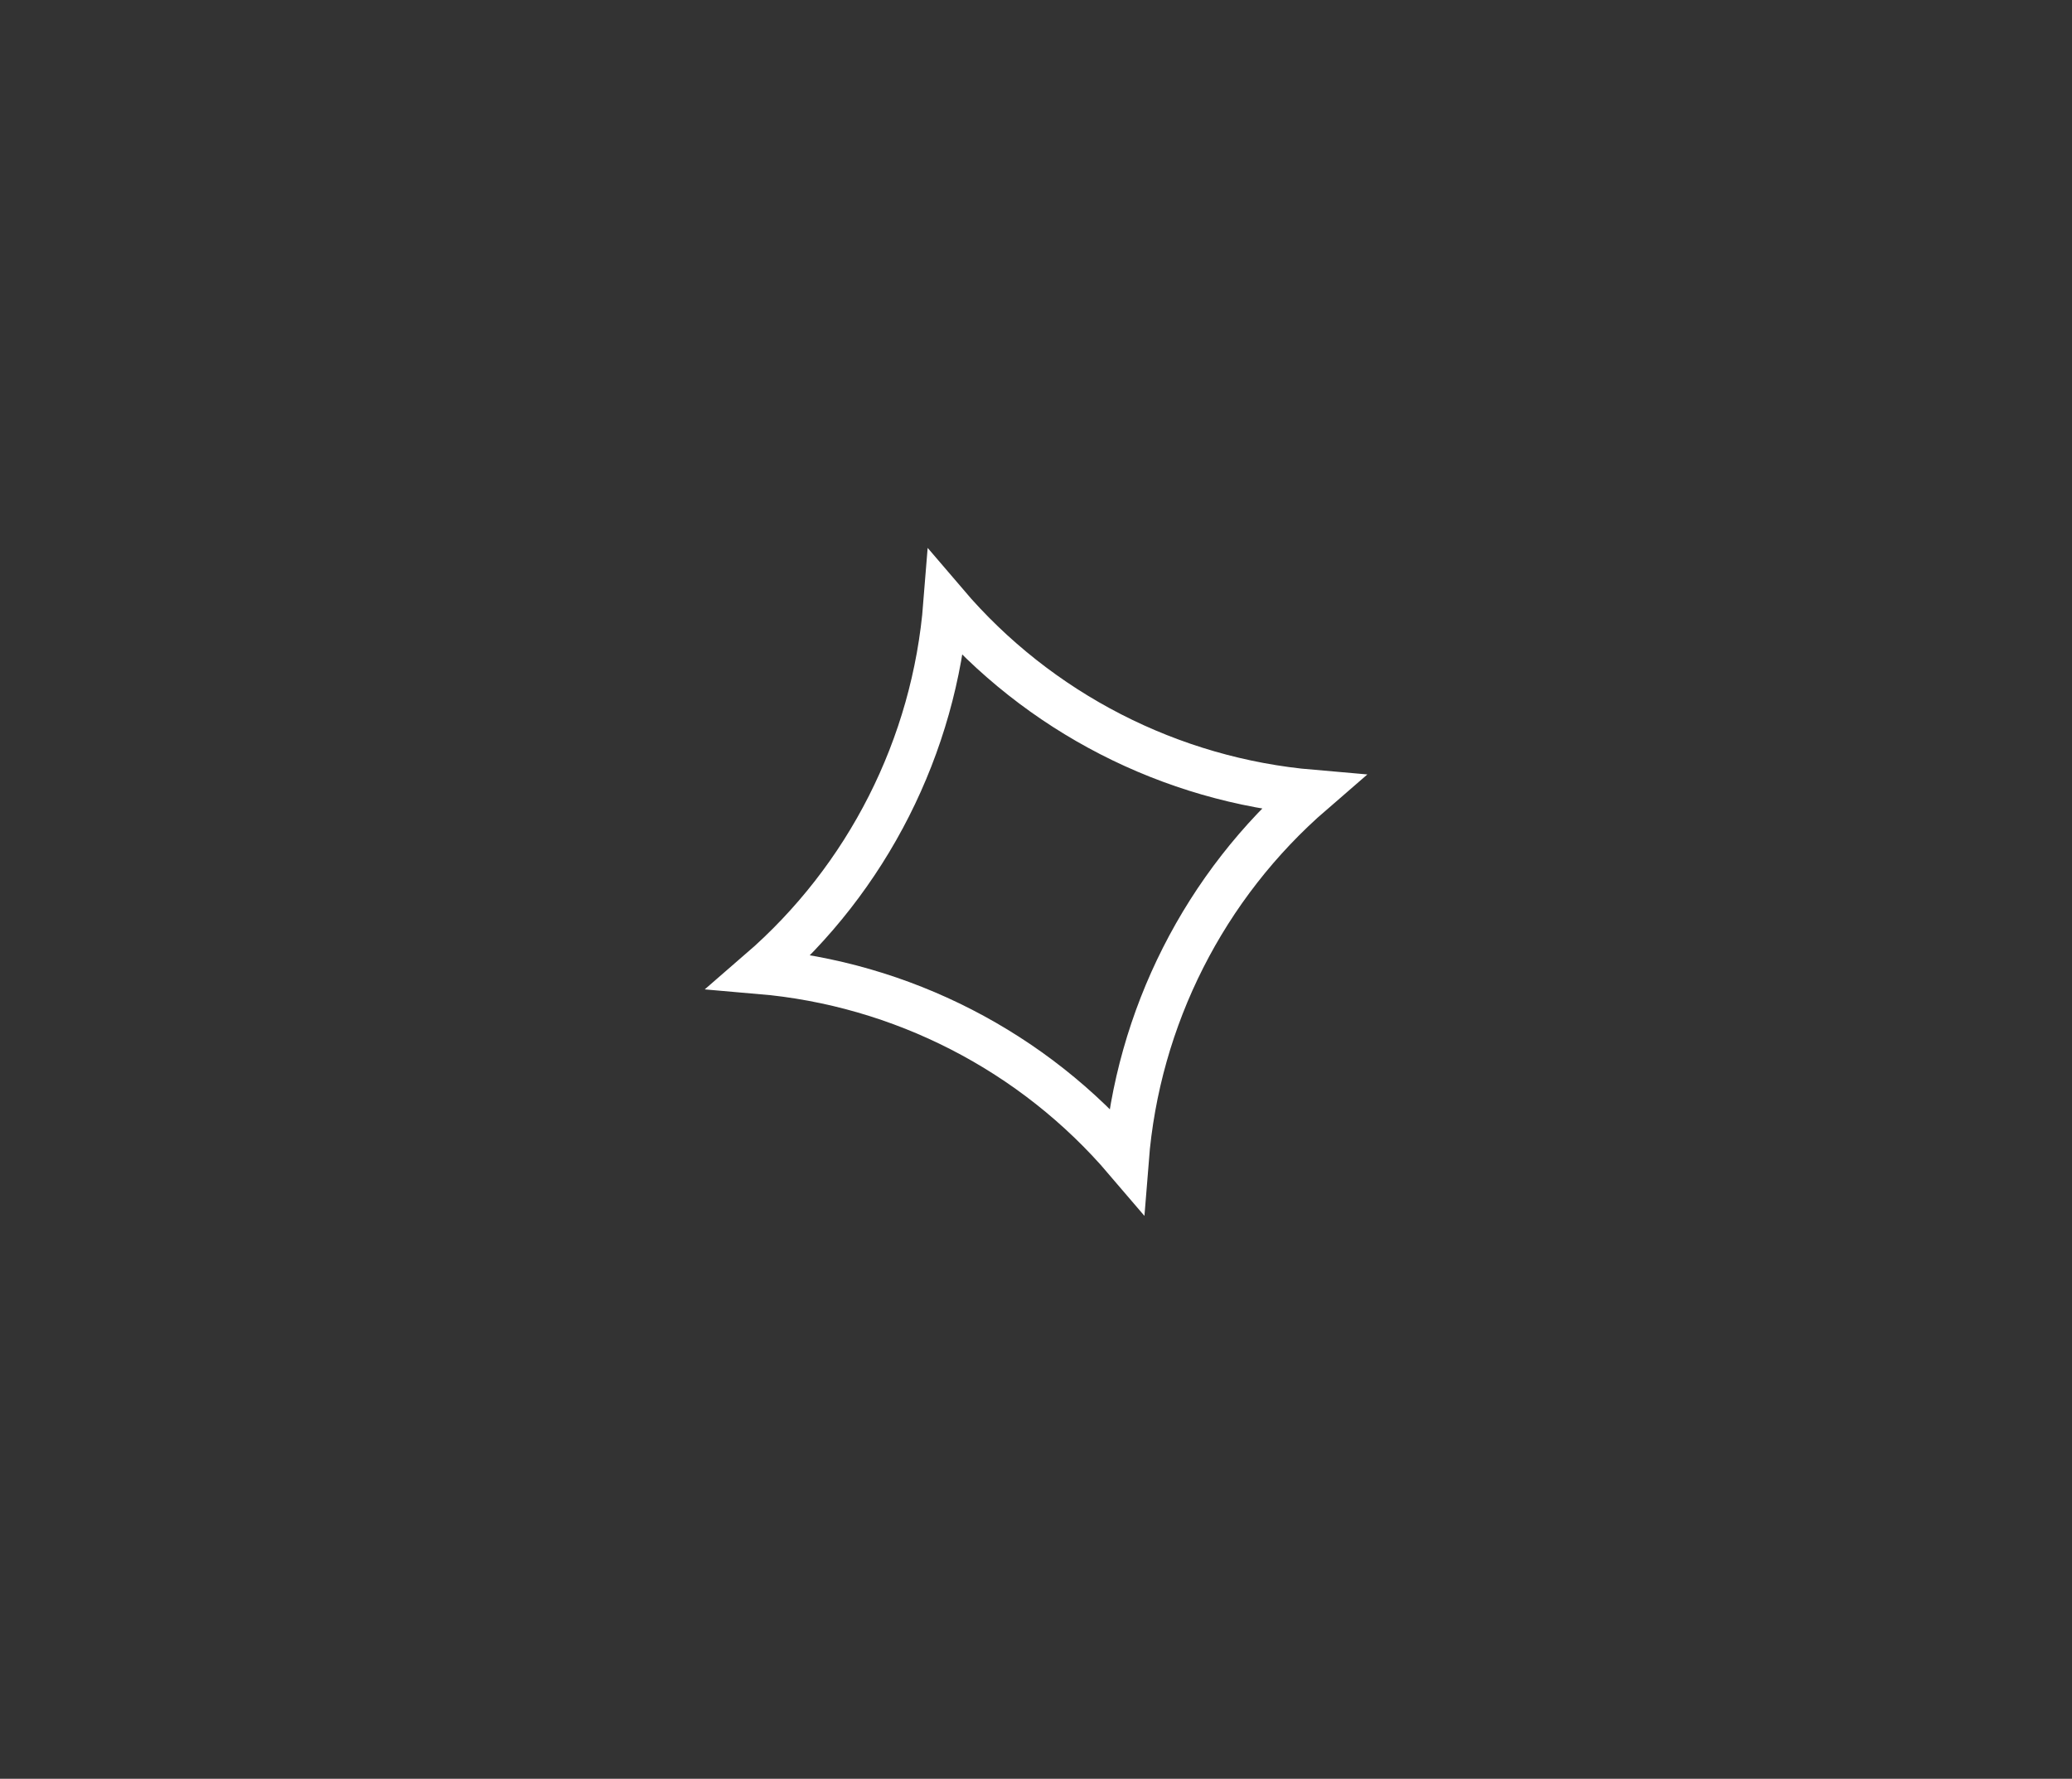 <?xml version="1.0" encoding="UTF-8"?> <svg xmlns="http://www.w3.org/2000/svg" width="92" height="79" viewBox="0 0 92 79" fill="none"><rect x="0" y="0" width="92" height="79" fill="#333333" stroke="none"/> <path d="M33.737 43.147C38.513 39.015 41.497 33.136 41.996 26.82C46.108 31.64 51.974 34.647 58.267 35.188C53.49 39.319 50.507 45.198 50.008 51.514C45.896 46.694 40.029 43.687 33.737 43.147Z" stroke="white" stroke-width="2"></path> </svg> 